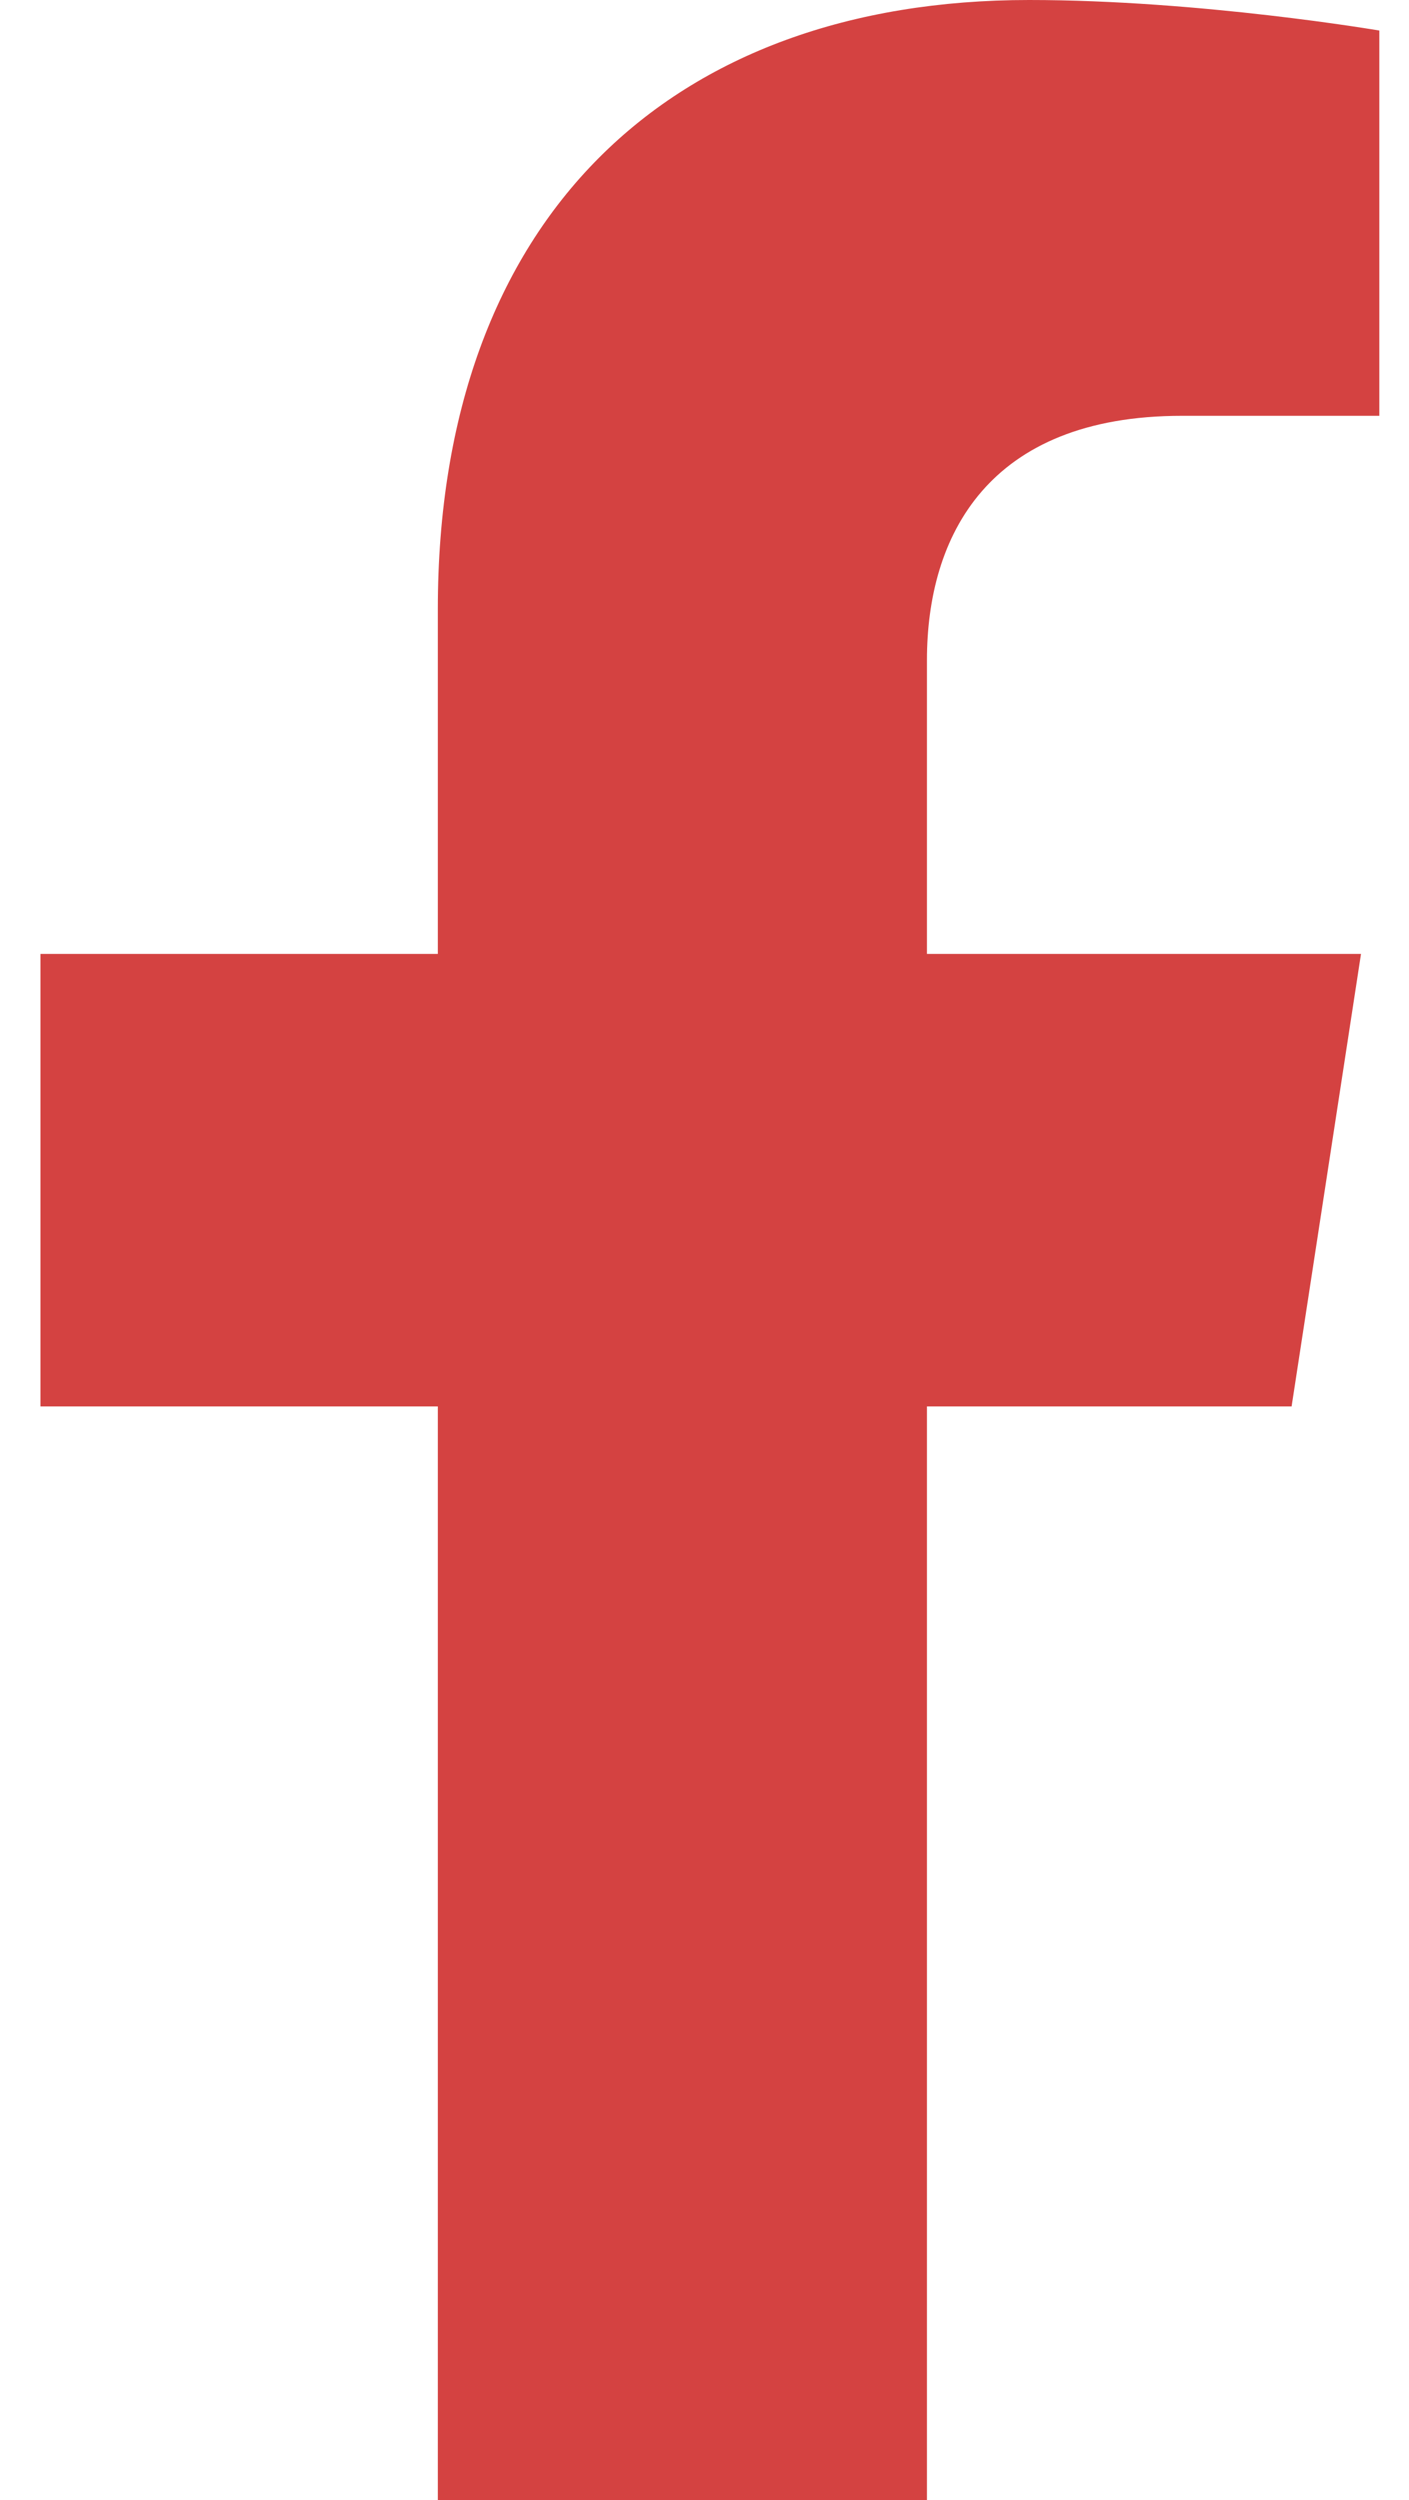 <?xml version="1.0" encoding="UTF-8"?>
<svg width="31px" height="55px" viewBox="0 0 31 55" version="1.1" xmlns="http://www.w3.org/2000/svg" xmlns:xlink="http://www.w3.org/1999/xlink">
    <title>Path</title>
    <g id="Page-1" stroke="none" stroke-width="1" fill="none" fill-rule="evenodd">
        <g id="SDPA---Socials" transform="translate(-2531, -1850)" fill="#D44241" fill-rule="nonzero">
            <path d="M2559.417,1880.938 L2560.944,1870.984 L2551.394,1870.984 L2551.394,1864.525 C2551.394,1861.801 2552.728,1859.147 2557.005,1859.147 L2561.347,1859.147 L2561.347,1850.672 C2561.347,1850.672 2557.407,1850 2553.64,1850 C2545.774,1850 2540.633,1854.767 2540.633,1863.398 L2540.633,1870.984 L2531.89,1870.984 L2531.89,1880.938 L2540.633,1880.938 L2540.633,1905 L2551.394,1905 L2551.394,1880.938 L2559.417,1880.938 Z" id="Path"></path>
        </g>
    </g>
</svg>